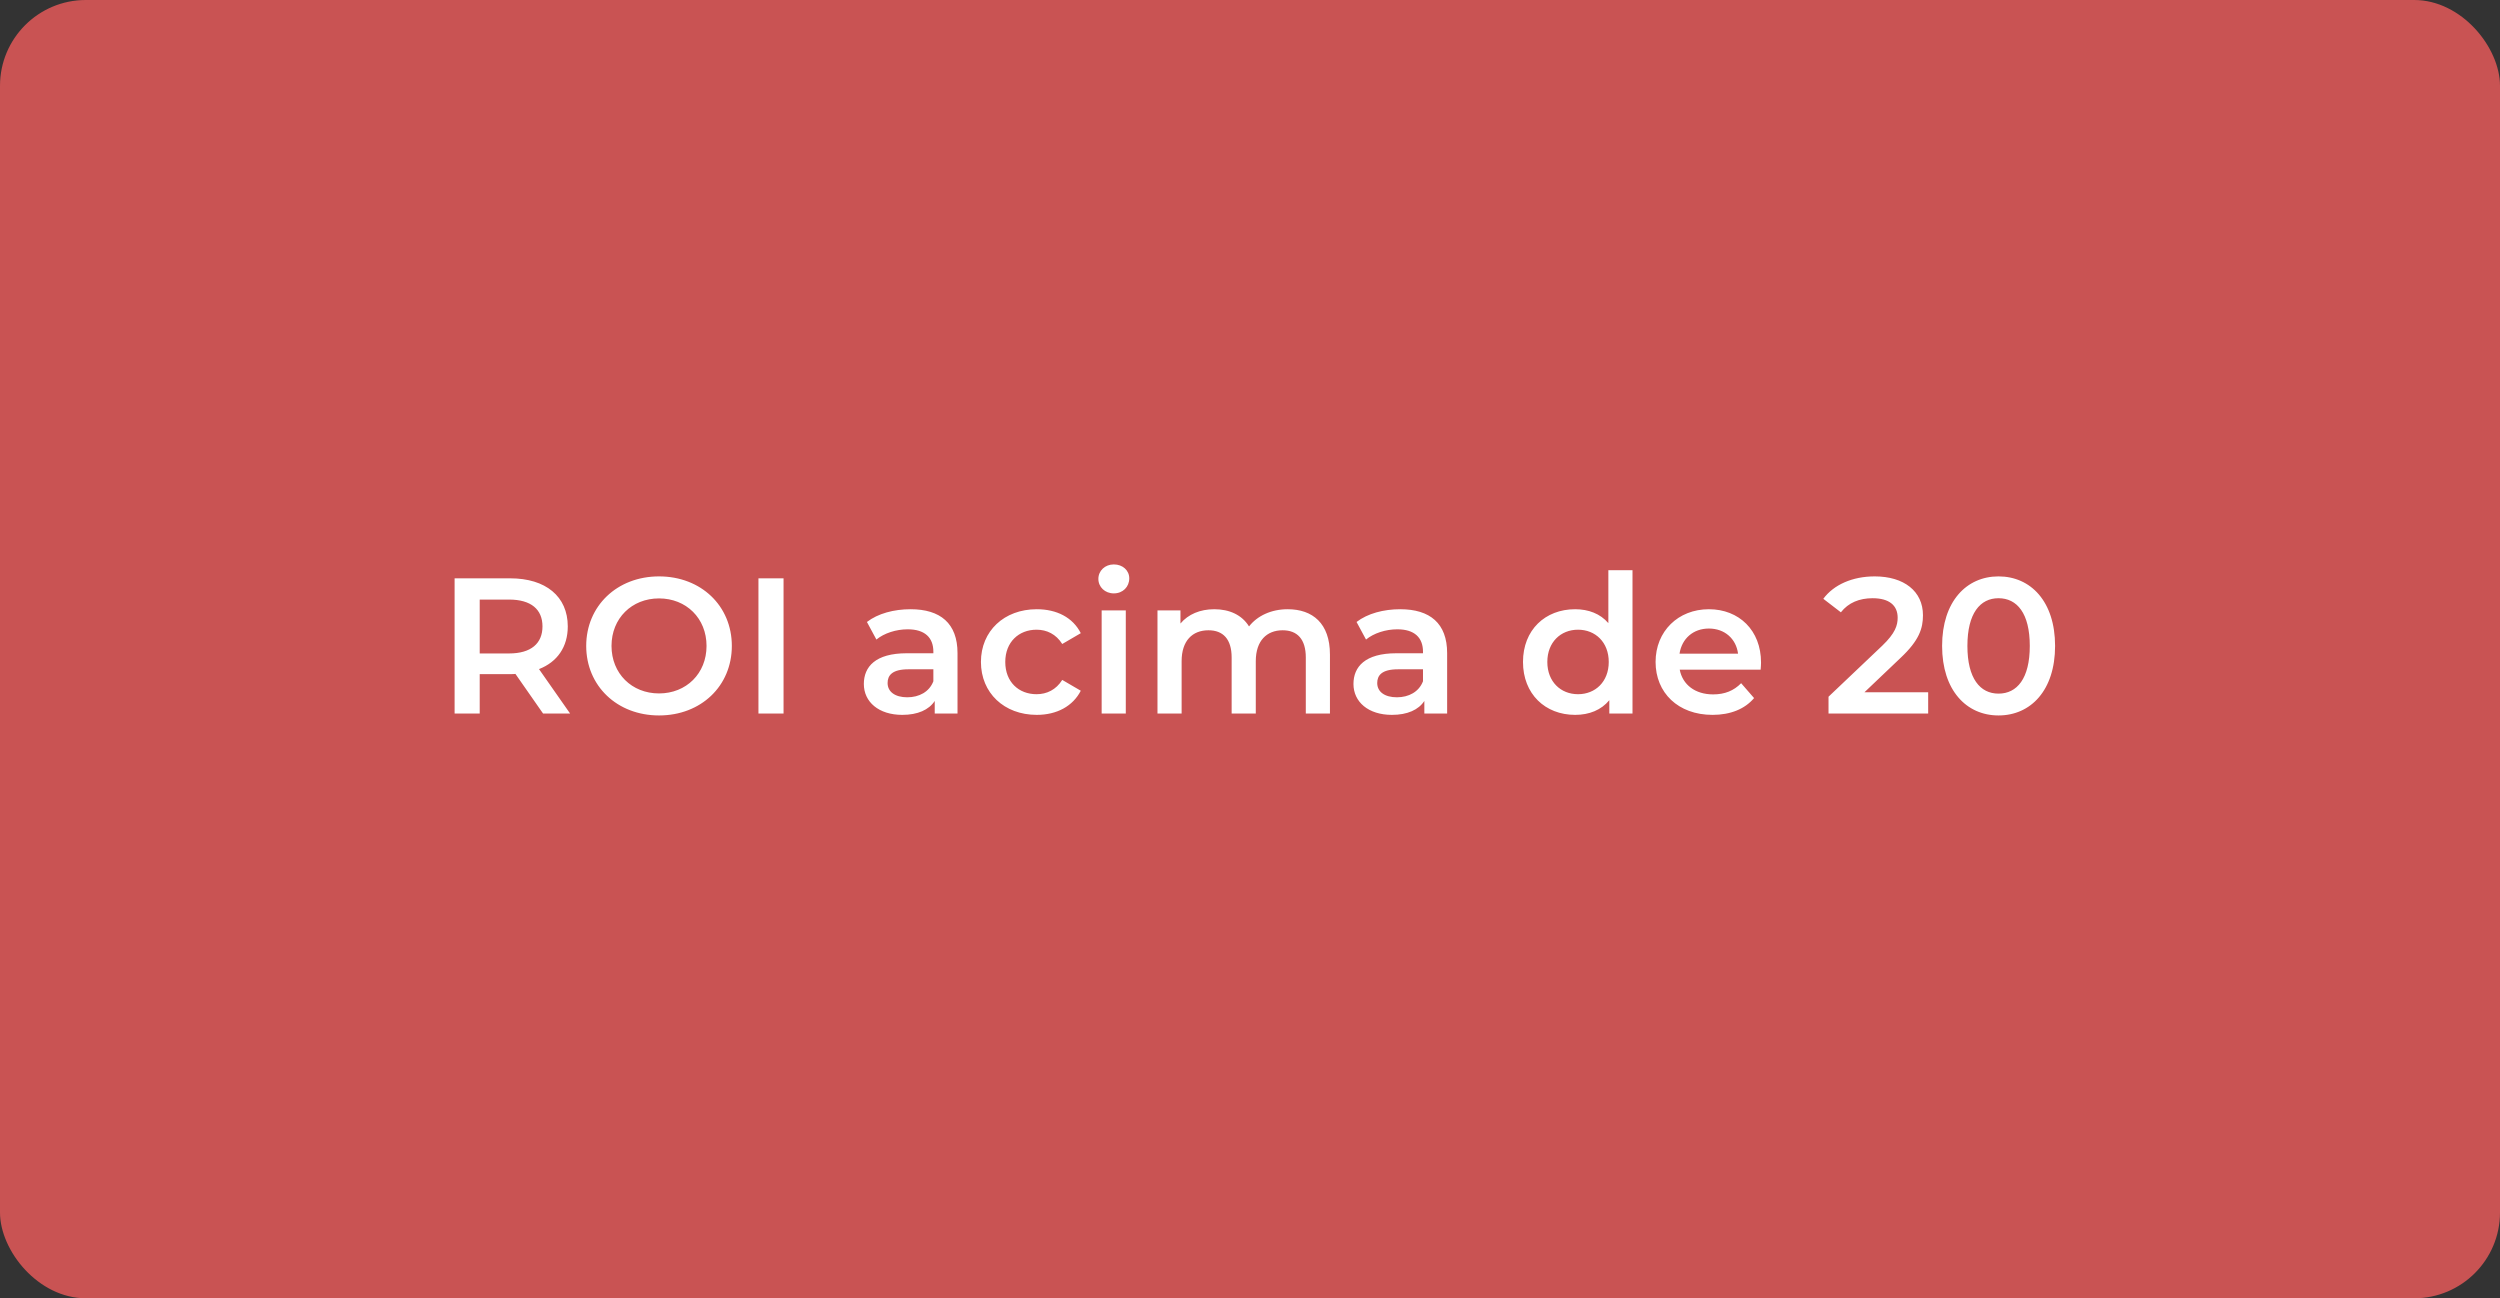 <svg width="233" height="121" viewBox="0 0 233 121" fill="none" xmlns="http://www.w3.org/2000/svg">
<rect x="0" y="0" width="233" height="121" fill="#333333" stroke="none"/>
<rect width="233" height="121" rx="8" fill="#C95353"/>
<path d="M53.133 66.5L50.235 62.36C51.945 61.694 52.917 60.29 52.917 58.382C52.917 55.592 50.865 53.9 47.553 53.9H42.369V66.5H44.709V62.828H47.553C47.715 62.828 47.877 62.828 48.039 62.81L50.613 66.5H53.133ZM50.559 58.382C50.559 59.966 49.497 60.902 47.445 60.902H44.709V55.88H47.445C49.497 55.88 50.559 56.798 50.559 58.382ZM61.421 66.68C65.327 66.68 68.207 63.944 68.207 60.2C68.207 56.456 65.327 53.72 61.421 53.72C57.515 53.72 54.635 56.474 54.635 60.2C54.635 63.926 57.515 66.68 61.421 66.68ZM61.421 64.628C58.883 64.628 56.993 62.774 56.993 60.2C56.993 57.626 58.883 55.772 61.421 55.772C63.959 55.772 65.849 57.626 65.849 60.2C65.849 62.774 63.959 64.628 61.421 64.628ZM70.687 66.5H73.027V53.9H70.687V66.5ZM84.866 56.78C83.318 56.78 81.824 57.176 80.798 57.968L81.68 59.606C82.4 59.012 83.516 58.652 84.596 58.652C86.198 58.652 86.99 59.426 86.99 60.74V60.884H84.506C81.59 60.884 80.51 62.144 80.51 63.746C80.51 65.42 81.896 66.626 84.092 66.626C85.532 66.626 86.576 66.158 87.116 65.33V66.5H89.24V60.866C89.24 58.094 87.638 56.78 84.866 56.78ZM84.56 64.988C83.408 64.988 82.724 64.466 82.724 63.656C82.724 62.954 83.138 62.378 84.668 62.378H86.99V63.494C86.612 64.484 85.658 64.988 84.56 64.988ZM96.625 66.626C98.497 66.626 99.991 65.816 100.729 64.376L99.001 63.368C98.425 64.286 97.561 64.7 96.607 64.7C94.951 64.7 93.691 63.566 93.691 61.694C93.691 59.84 94.951 58.688 96.607 58.688C97.561 58.688 98.425 59.102 99.001 60.02L100.729 59.012C99.991 57.554 98.497 56.78 96.625 56.78C93.583 56.78 91.423 58.814 91.423 61.694C91.423 64.574 93.583 66.626 96.625 66.626ZM103.808 55.304C104.654 55.304 105.248 54.692 105.248 53.9C105.248 53.162 104.636 52.604 103.808 52.604C102.98 52.604 102.368 53.198 102.368 53.954C102.368 54.71 102.98 55.304 103.808 55.304ZM102.674 66.5H104.924V56.888H102.674V66.5ZM120.009 56.78C118.479 56.78 117.183 57.392 116.409 58.382C115.743 57.302 114.573 56.78 113.169 56.78C111.855 56.78 110.739 57.248 110.019 58.112V56.888H107.877V66.5H110.127V61.622C110.127 59.714 111.135 58.742 112.629 58.742C113.997 58.742 114.789 59.57 114.789 61.28V66.5H117.039V61.622C117.039 59.714 118.065 58.742 119.541 58.742C120.909 58.742 121.701 59.57 121.701 61.28V66.5H123.951V60.992C123.951 58.094 122.331 56.78 120.009 56.78ZM130.499 56.78C128.951 56.78 127.457 57.176 126.431 57.968L127.313 59.606C128.033 59.012 129.149 58.652 130.229 58.652C131.831 58.652 132.623 59.426 132.623 60.74V60.884H130.139C127.223 60.884 126.143 62.144 126.143 63.746C126.143 65.42 127.529 66.626 129.725 66.626C131.165 66.626 132.209 66.158 132.749 65.33V66.5H134.873V60.866C134.873 58.094 133.271 56.78 130.499 56.78ZM130.193 64.988C129.041 64.988 128.357 64.466 128.357 63.656C128.357 62.954 128.771 62.378 130.301 62.378H132.623V63.494C132.245 64.484 131.291 64.988 130.193 64.988ZM149.899 53.144V58.076C149.143 57.194 148.045 56.78 146.803 56.78C144.013 56.78 141.943 58.706 141.943 61.694C141.943 64.682 144.013 66.626 146.803 66.626C148.117 66.626 149.233 66.176 149.989 65.258V66.5H152.149V53.144H149.899ZM147.073 64.7C145.453 64.7 144.211 63.53 144.211 61.694C144.211 59.858 145.453 58.688 147.073 58.688C148.693 58.688 149.935 59.858 149.935 61.694C149.935 63.53 148.693 64.7 147.073 64.7ZM164.128 61.748C164.128 58.742 162.076 56.78 159.268 56.78C156.406 56.78 154.3 58.832 154.3 61.694C154.3 64.556 156.388 66.626 159.61 66.626C161.266 66.626 162.616 66.086 163.48 65.06L162.274 63.674C161.59 64.376 160.744 64.718 159.664 64.718C157.99 64.718 156.82 63.818 156.55 62.414H164.092C164.11 62.198 164.128 61.928 164.128 61.748ZM159.268 58.58C160.744 58.58 161.806 59.534 161.986 60.92H156.532C156.748 59.516 157.81 58.58 159.268 58.58ZM173.766 64.52L177.132 61.316C178.878 59.678 179.22 58.562 179.22 57.338C179.22 55.106 177.456 53.72 174.72 53.72C172.65 53.72 170.904 54.494 169.932 55.808L171.57 57.068C172.272 56.168 173.298 55.754 174.522 55.754C176.07 55.754 176.862 56.42 176.862 57.572C176.862 58.274 176.646 59.012 175.422 60.182L170.418 64.934V66.5H179.706V64.52H173.766ZM186.26 66.68C189.266 66.68 191.534 64.34 191.534 60.2C191.534 56.06 189.266 53.72 186.26 53.72C183.272 53.72 181.004 56.06 181.004 60.2C181.004 64.34 183.272 66.68 186.26 66.68ZM186.26 64.646C184.55 64.646 183.362 63.242 183.362 60.2C183.362 57.158 184.55 55.754 186.26 55.754C187.988 55.754 189.176 57.158 189.176 60.2C189.176 63.242 187.988 64.646 186.26 64.646Z" fill="white"/>
</svg>
